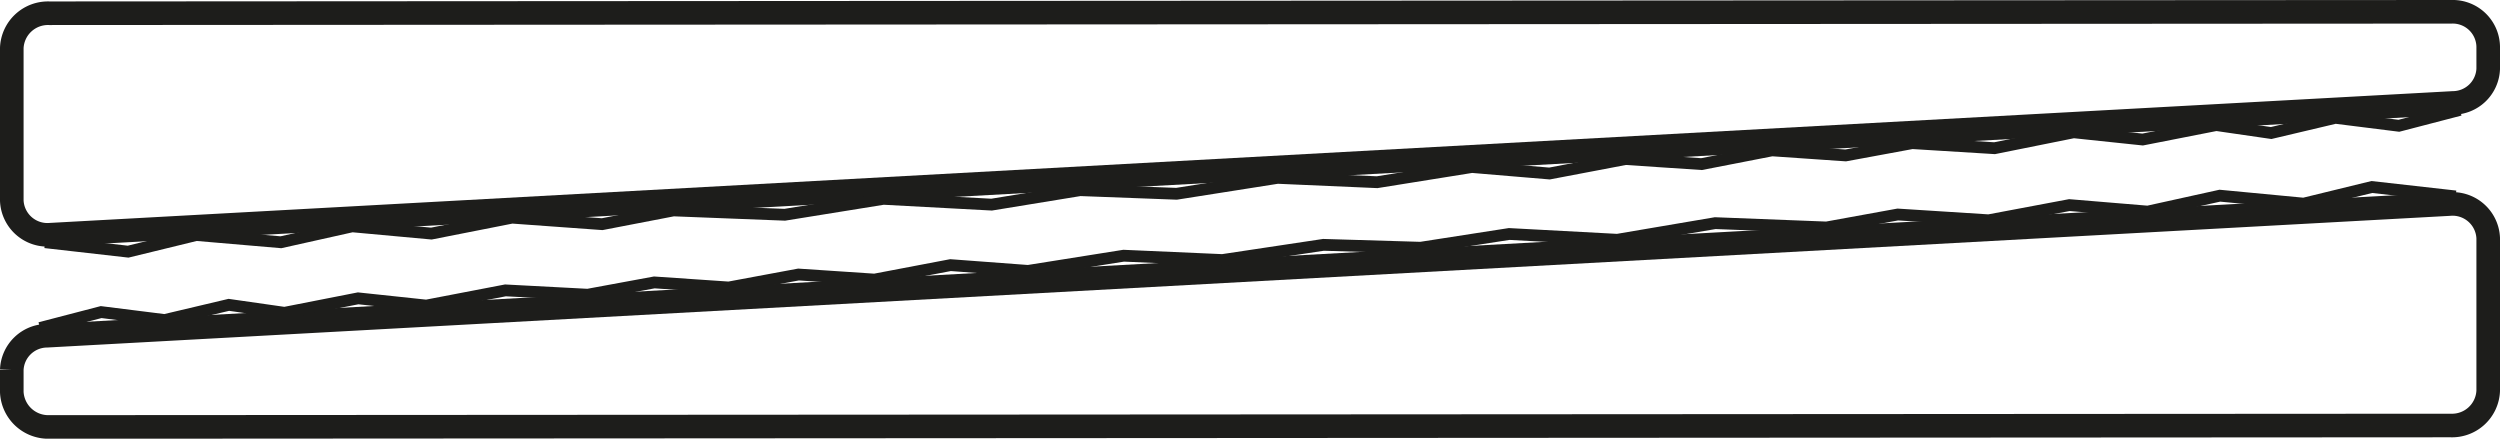 <svg xmlns="http://www.w3.org/2000/svg" width="212" height="37.199" viewBox="0 0 212 37.199">
  <g id="_x31__x2F_2x6_C_x26_Btr_bevel_siding" transform="translate(-225.4 -213.7)">
    <path id="Tracé_3221" data-name="Tracé 3221" d="M226.4,254.948v-1.9a3.009,3.009,0,0,1,2.984-2.884L433.085,239a3.027,3.027,0,0,1,3.315,2.884v12.947a3.071,3.071,0,0,1-3.183,2.945l-203.7.123A3.1,3.1,0,0,1,226.4,254.948Z" transform="translate(0 -7.994)" fill="none" stroke="#1d1d1b" stroke-miterlimit="10" stroke-width="2"/>
    <path id="Tracé_3222" data-name="Tracé 3222" d="M435.146,237.5l-7.109-.8-5.781,1.411-7.109-.675-6.113,1.35-6.644-.552-6.844,1.289-7.708-.491-6.046,1.1-9.435-.368-8.305,1.411-9.169-.491-7.508,1.166-8.239-.245-8.571,1.289-8.372-.368-8.106,1.289-6.578-.491-6.445,1.227-6.445-.43-5.914,1.1-6.312-.43-5.648,1.043-6.977-.368-6.711,1.289-5.781-.614-6.246,1.227-4.717-.675-5.448,1.289-5.382-.675-5.183,1.35" transform="translate(-1.507 -7.142)" fill="none" stroke="#1d1d1b" stroke-miterlimit="10" stroke-width="1"/>
    <path id="Tracé_3223" data-name="Tracé 3223" d="M436.4,216.645v1.9a3.009,3.009,0,0,1-2.984,2.884L229.715,232.6a3.027,3.027,0,0,1-3.315-2.884V216.768a3.071,3.071,0,0,1,3.183-2.945l203.7-.123A3.013,3.013,0,0,1,436.4,216.645Z" transform="translate(0 1)" fill="none" stroke="#1d1d1b" stroke-miterlimit="10" stroke-width="2"/>
    <path id="Tracé_3224" data-name="Tracé 3224" d="M231,238.429l7.043.8,5.781-1.411,7.176.614,6.047-1.35,6.711.614,6.844-1.35,7.641.552,6.047-1.166,9.435.368,8.372-1.35,9.169.491,7.508-1.227,8.173.307,8.571-1.35,8.439.368,8.04-1.289,6.578.552,6.445-1.227,6.445.43,5.98-1.166,6.246.43,5.648-1.043,6.977.43,6.711-1.35,5.847.614,6.246-1.227,4.651.675,5.449-1.289,5.382.675,5.183-1.35" transform="translate(-1.778 -4.189)" fill="none" stroke="#1d1d1b" stroke-miterlimit="10" stroke-width="1"/>
  </g>
</svg>

